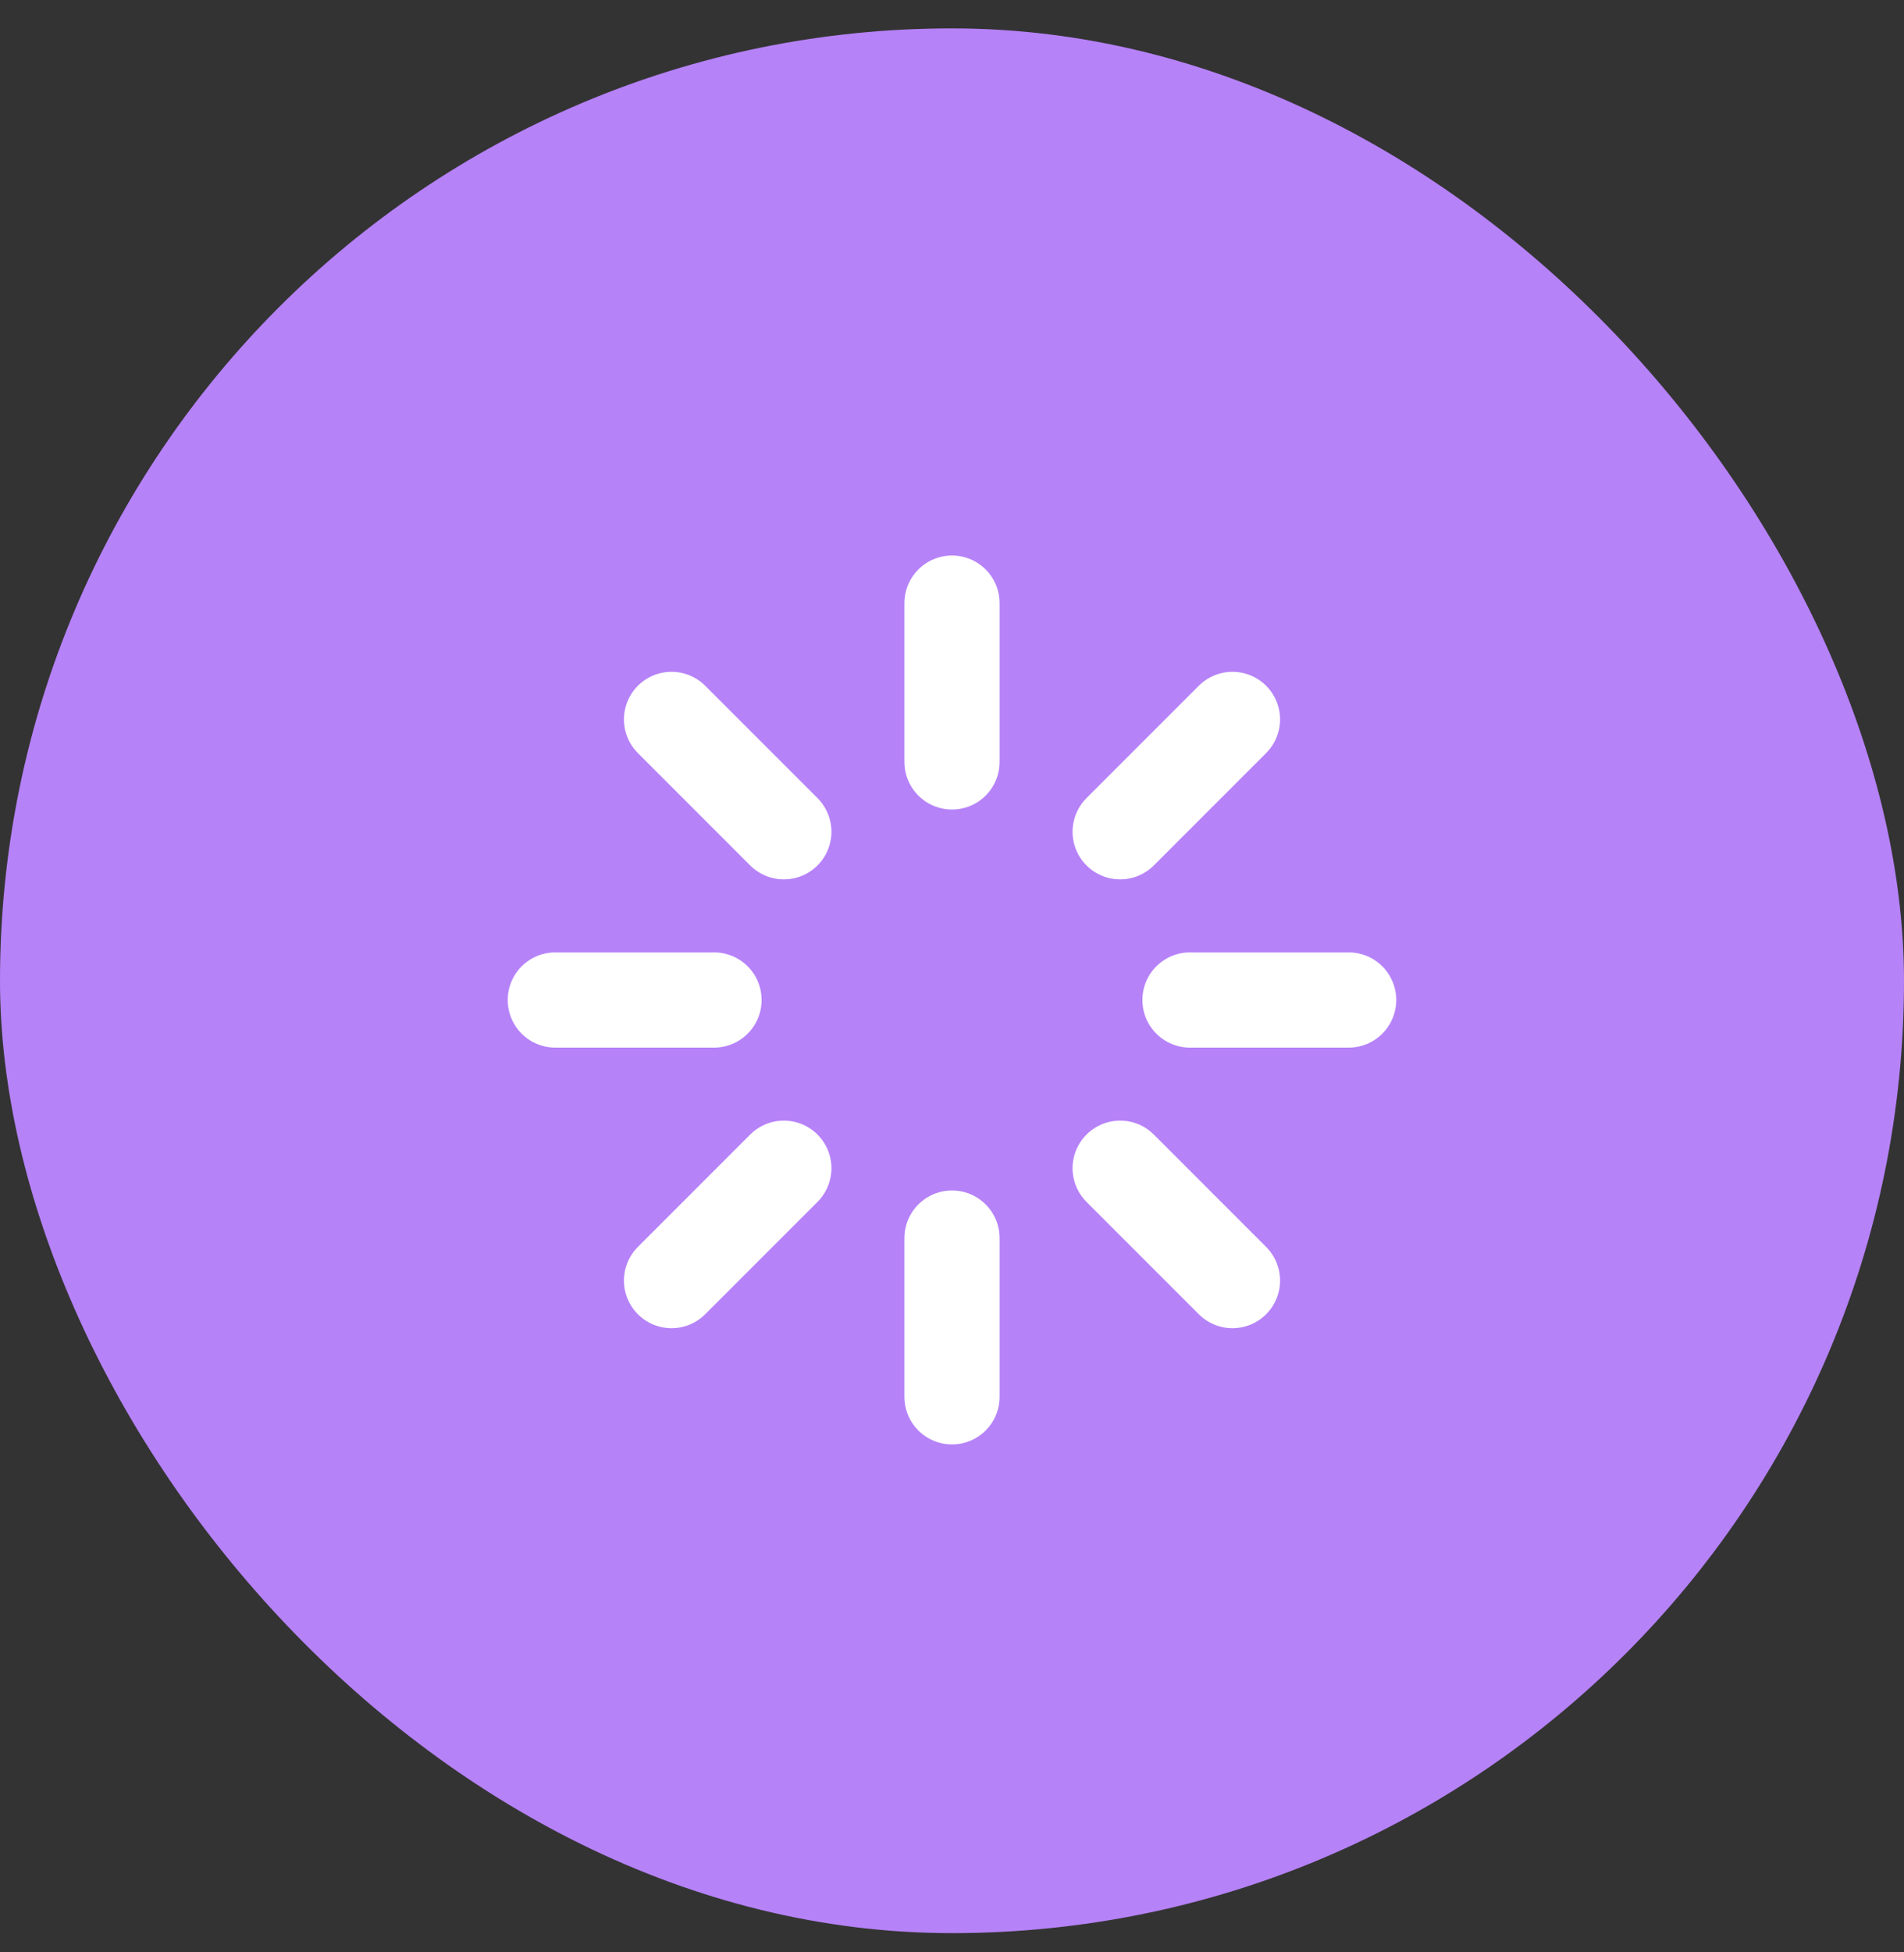 <svg width="40" height="41" viewBox="0 0 40 41" fill="none" xmlns="http://www.w3.org/2000/svg">
<rect x="0" y="0" width="40" height="41" fill="#333333" stroke="none"/>
<rect y="0.596" width="40" height="40" rx="20" fill="#B682F8"/>
<g clip-path="url(#clip0_1928_386)">
<path d="M20 12.666V16" stroke="white" stroke-width="2" stroke-linecap="round" stroke-linejoin="round"/>
<path d="M20 26V29.333" stroke="white" stroke-width="2" stroke-linecap="round" stroke-linejoin="round"/>
<path d="M14.108 15.108L16.467 17.467" stroke="white" stroke-width="2" stroke-linecap="round" stroke-linejoin="round"/>
<path d="M23.533 24.533L25.892 26.892" stroke="white" stroke-width="2" stroke-linecap="round" stroke-linejoin="round"/>
<path d="M11.666 21H15" stroke="white" stroke-width="2" stroke-linecap="round" stroke-linejoin="round"/>
<path d="M25 21H28.333" stroke="white" stroke-width="2" stroke-linecap="round" stroke-linejoin="round"/>
<path d="M14.108 26.892L16.467 24.533" stroke="white" stroke-width="2" stroke-linecap="round" stroke-linejoin="round"/>
<path d="M23.533 17.467L25.892 15.108" stroke="white" stroke-width="2" stroke-linecap="round" stroke-linejoin="round"/>
</g>
<defs>
<clipPath id="clip0_1928_386">
<rect width="20" height="20" fill="white" transform="translate(10 11)"/>
</clipPath>
</defs>
</svg>
